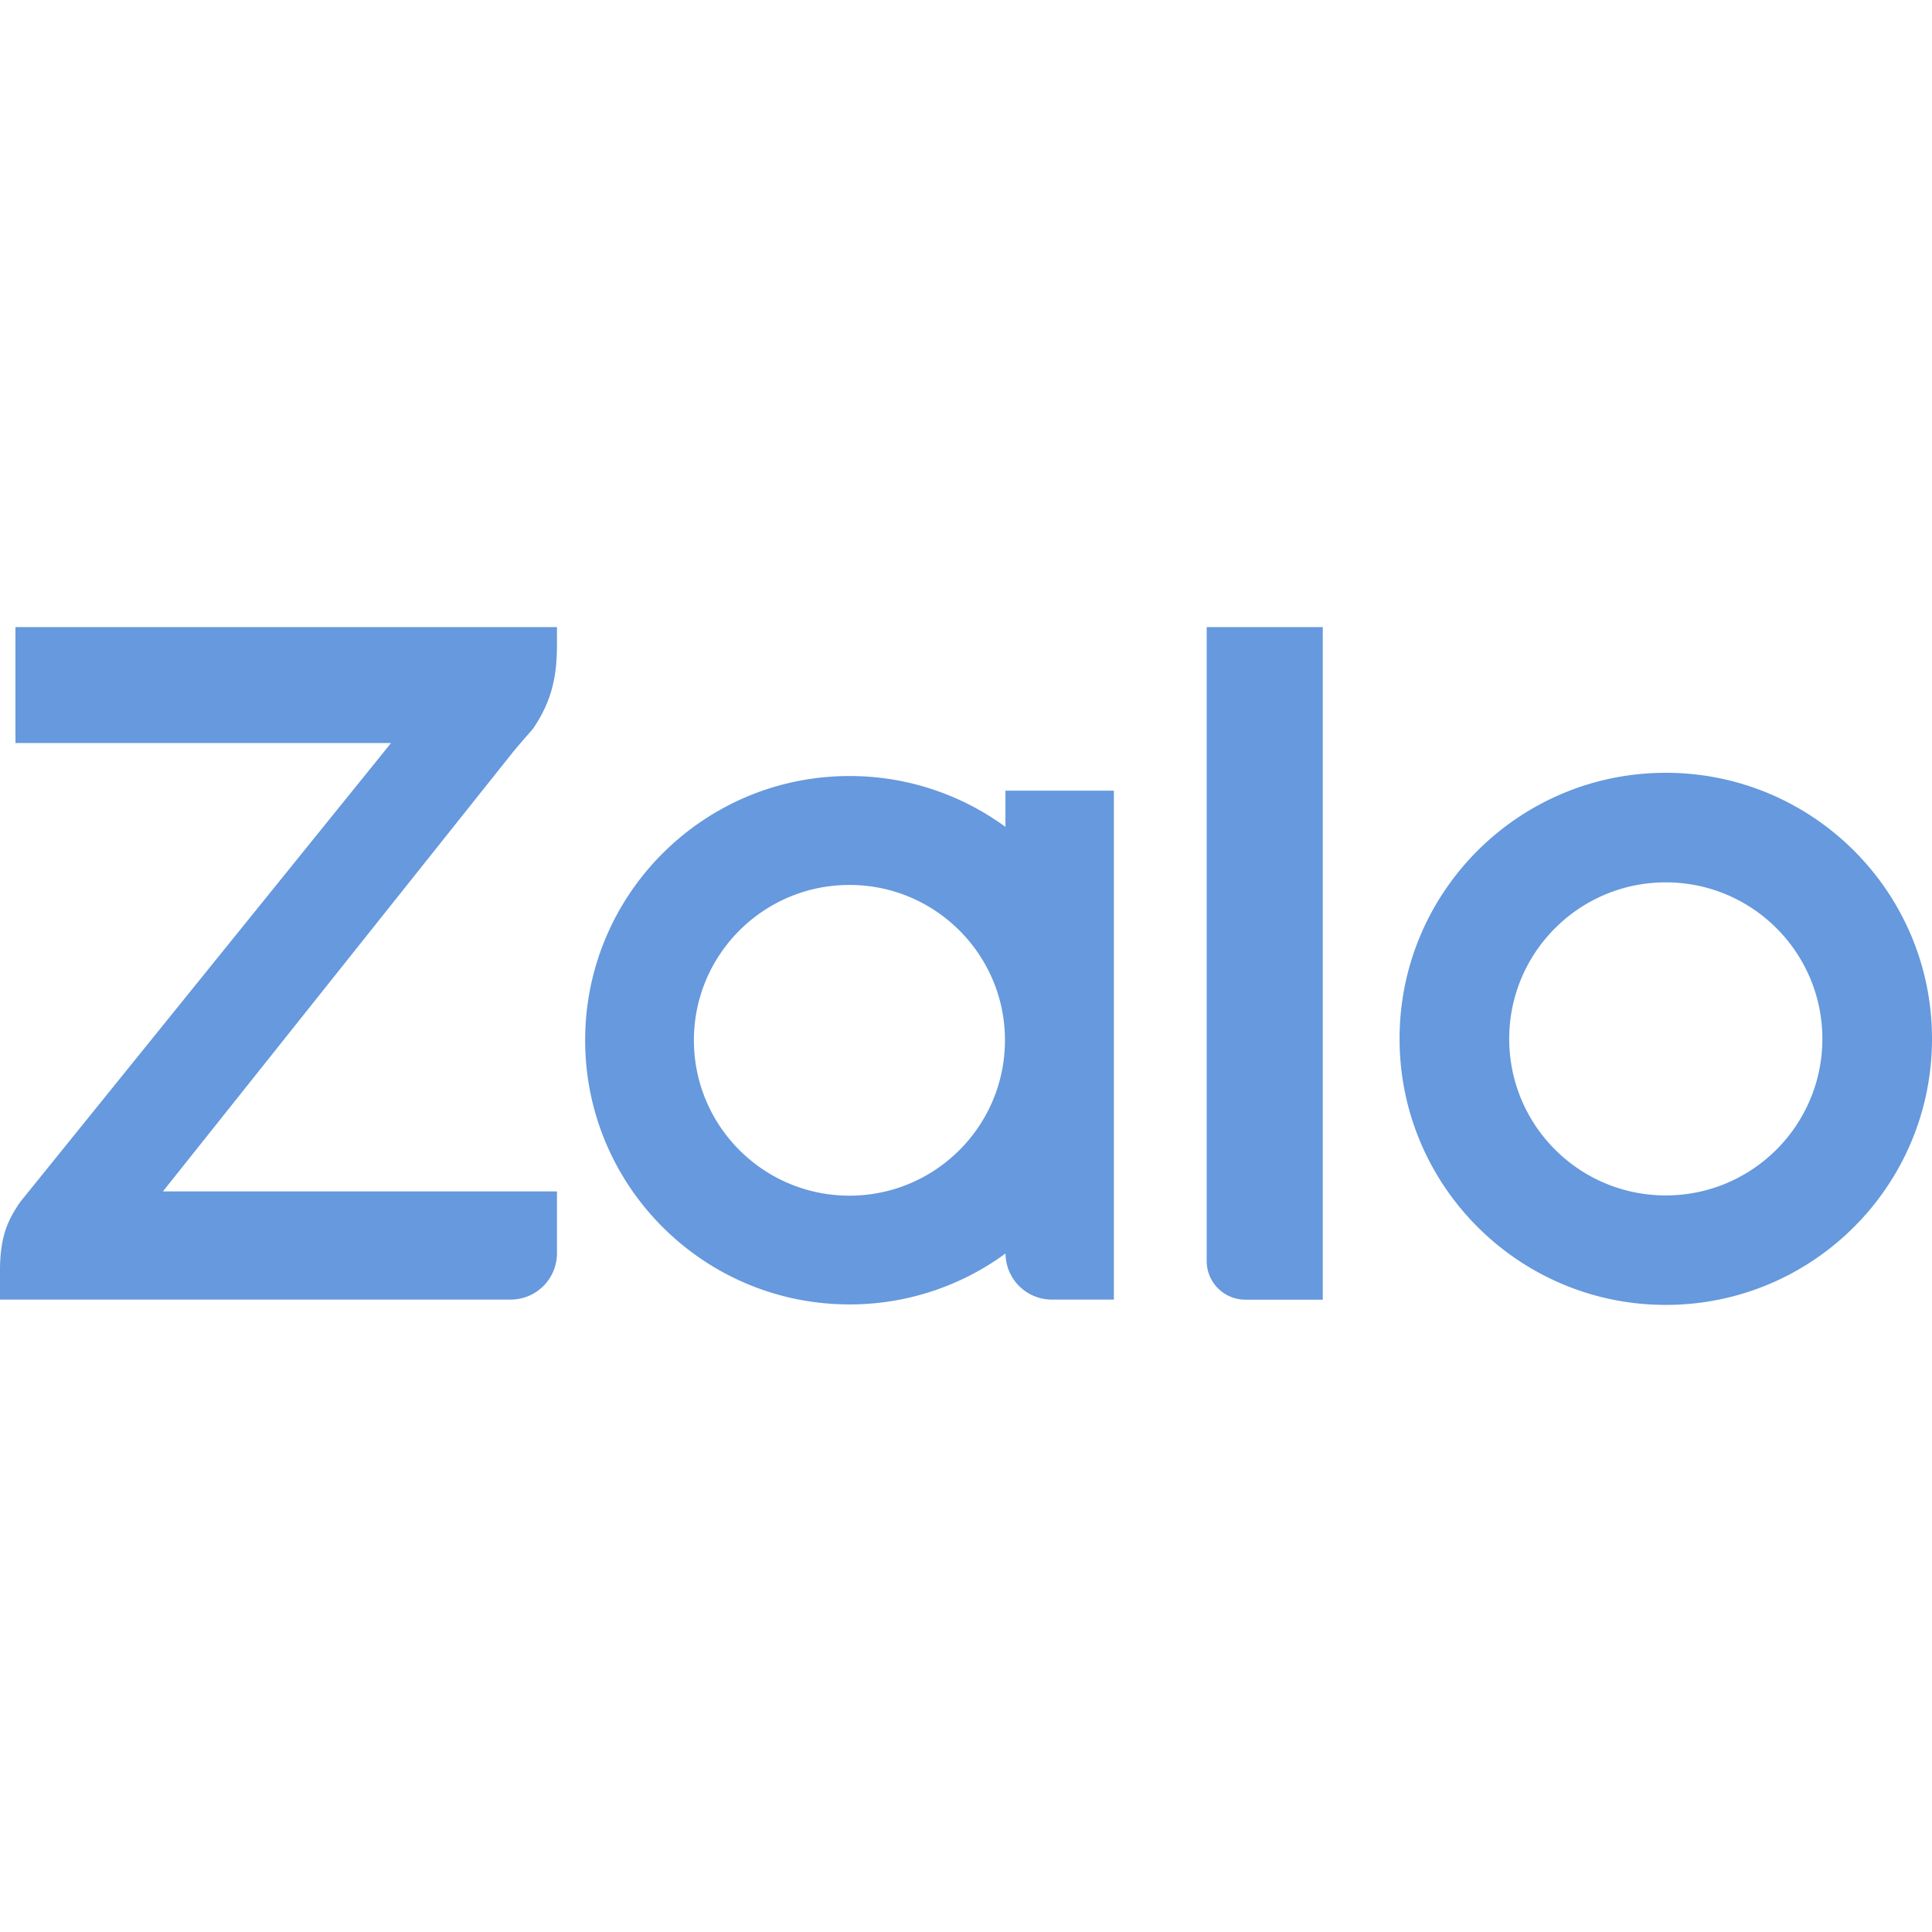 <svg role="img" width="32px" height="32px" viewBox="0 0 24 24" xmlns="http://www.w3.org/2000/svg"><title>Zalo</title><path fill="#69d84" d="M12.49 10.272v-.45h1.347v6.322h-.77a.576.576 0 01-.576-.573l-.001.001a3.273 3.273 0 01-1.937.632c-1.814 0-3.284-1.47-3.284-3.282 0-1.812 1.471-3.282 3.284-3.282a3.273 3.273 0 011.937.632l.001.001zM6.919 7.79v.205c0 .382-.051.694-.299 1.06l-.03.034c-.054.061-.181.206-.242.284L2.024 14.8h4.895v.768a.576.576 0 01-.577.576H0v-.362c0-.444.11-.641.249-.848L4.858 9.23H.192V7.79h6.727zm8.551 8.355a.48.48 0 01-.48-.48v-7.875h1.442v8.355H15.47zM20.693 9.6C22.52 9.6 24 11.081 24 12.904c0 1.825-1.48 3.306-3.307 3.306-1.826 0-3.307-1.481-3.307-3.306 0-1.824 1.48-3.304 3.307-3.304zm-10.141 5.253c1.067 0 1.932-.865 1.932-1.931 0-1.065-.865-1.929-1.932-1.929s-1.932.864-1.932 1.929c0 1.067.865 1.931 1.932 1.931zm10.141-.003c1.074 0 1.945-.871 1.945-1.945 0-1.073-.871-1.944-1.945-1.944-1.075 0-1.945.871-1.945 1.944 0 1.075.87 1.945 1.945 1.945z"/></svg>